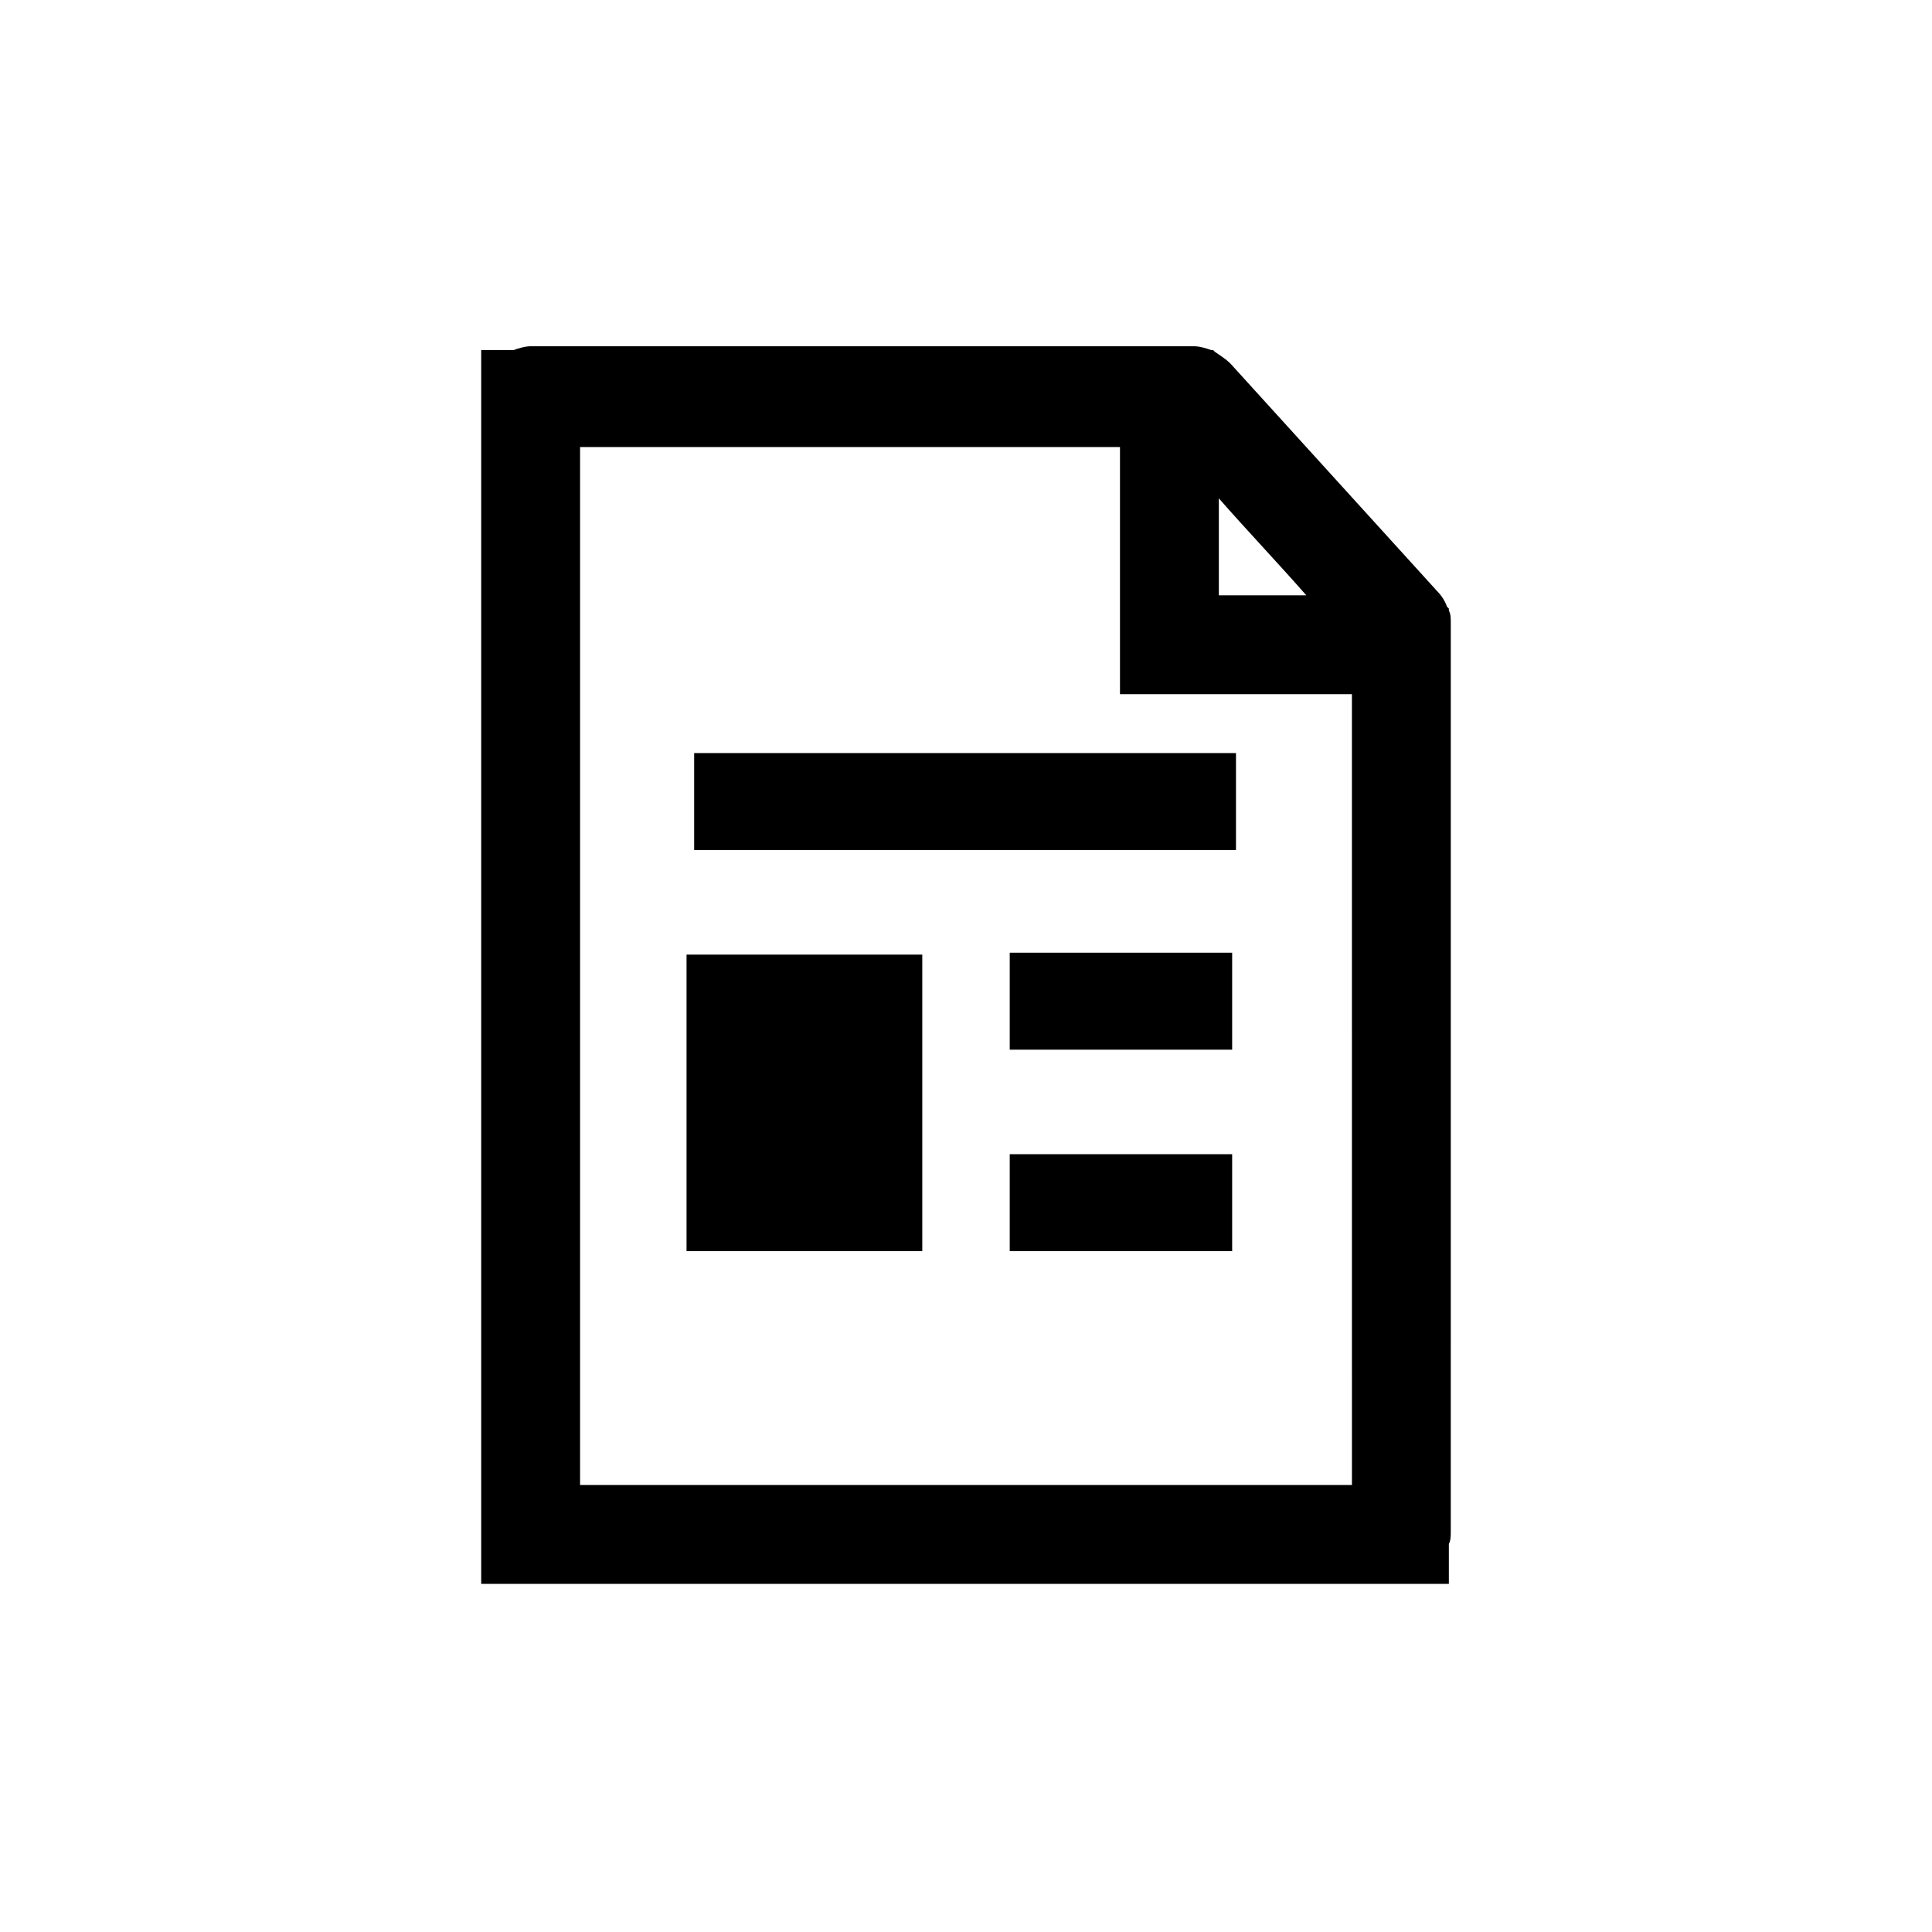 <?xml version="1.0" encoding="UTF-8"?>
<!-- Uploaded to: ICON Repo, www.iconrepo.com, Generator: ICON Repo Mixer Tools -->
<svg fill="#000000" width="800px" height="800px" version="1.1" viewBox="144 144 512 512" xmlns="http://www.w3.org/2000/svg">
 <path d="m411.59 422.17h58.945v-25.695h-58.945zm0 53.402h58.945v-25.695h-58.945zm-85.648 0h62.473v-78.594h-62.473zm2.016-106.3h143.59v-25.695h-143.59zm200.01-63.48v-0.504l-0.504-0.504c-0.504-1.512-1.512-3.023-2.519-4.031l-54.914-60.457c-1.008-1.008-2.519-2.016-4.031-3.023l-0.504-0.5h-0.504c-1.512-0.504-3.023-1.008-4.535-1.008h-175.83c-1.512 0-3.023 0.504-4.535 1.008h-8.566v326.97h256.44v-10.578c0.504-1.008 0.504-2.016 0.504-3.527l0.004-240.32c0-1.512 0-2.519-0.504-3.527zm-60.961-29.723c7.055 8.062 16.121 17.633 23.176 25.695h-23.176zm35.27 261.48h-204.55v-275.08h143.08v65.496h61.465z"/>
</svg>